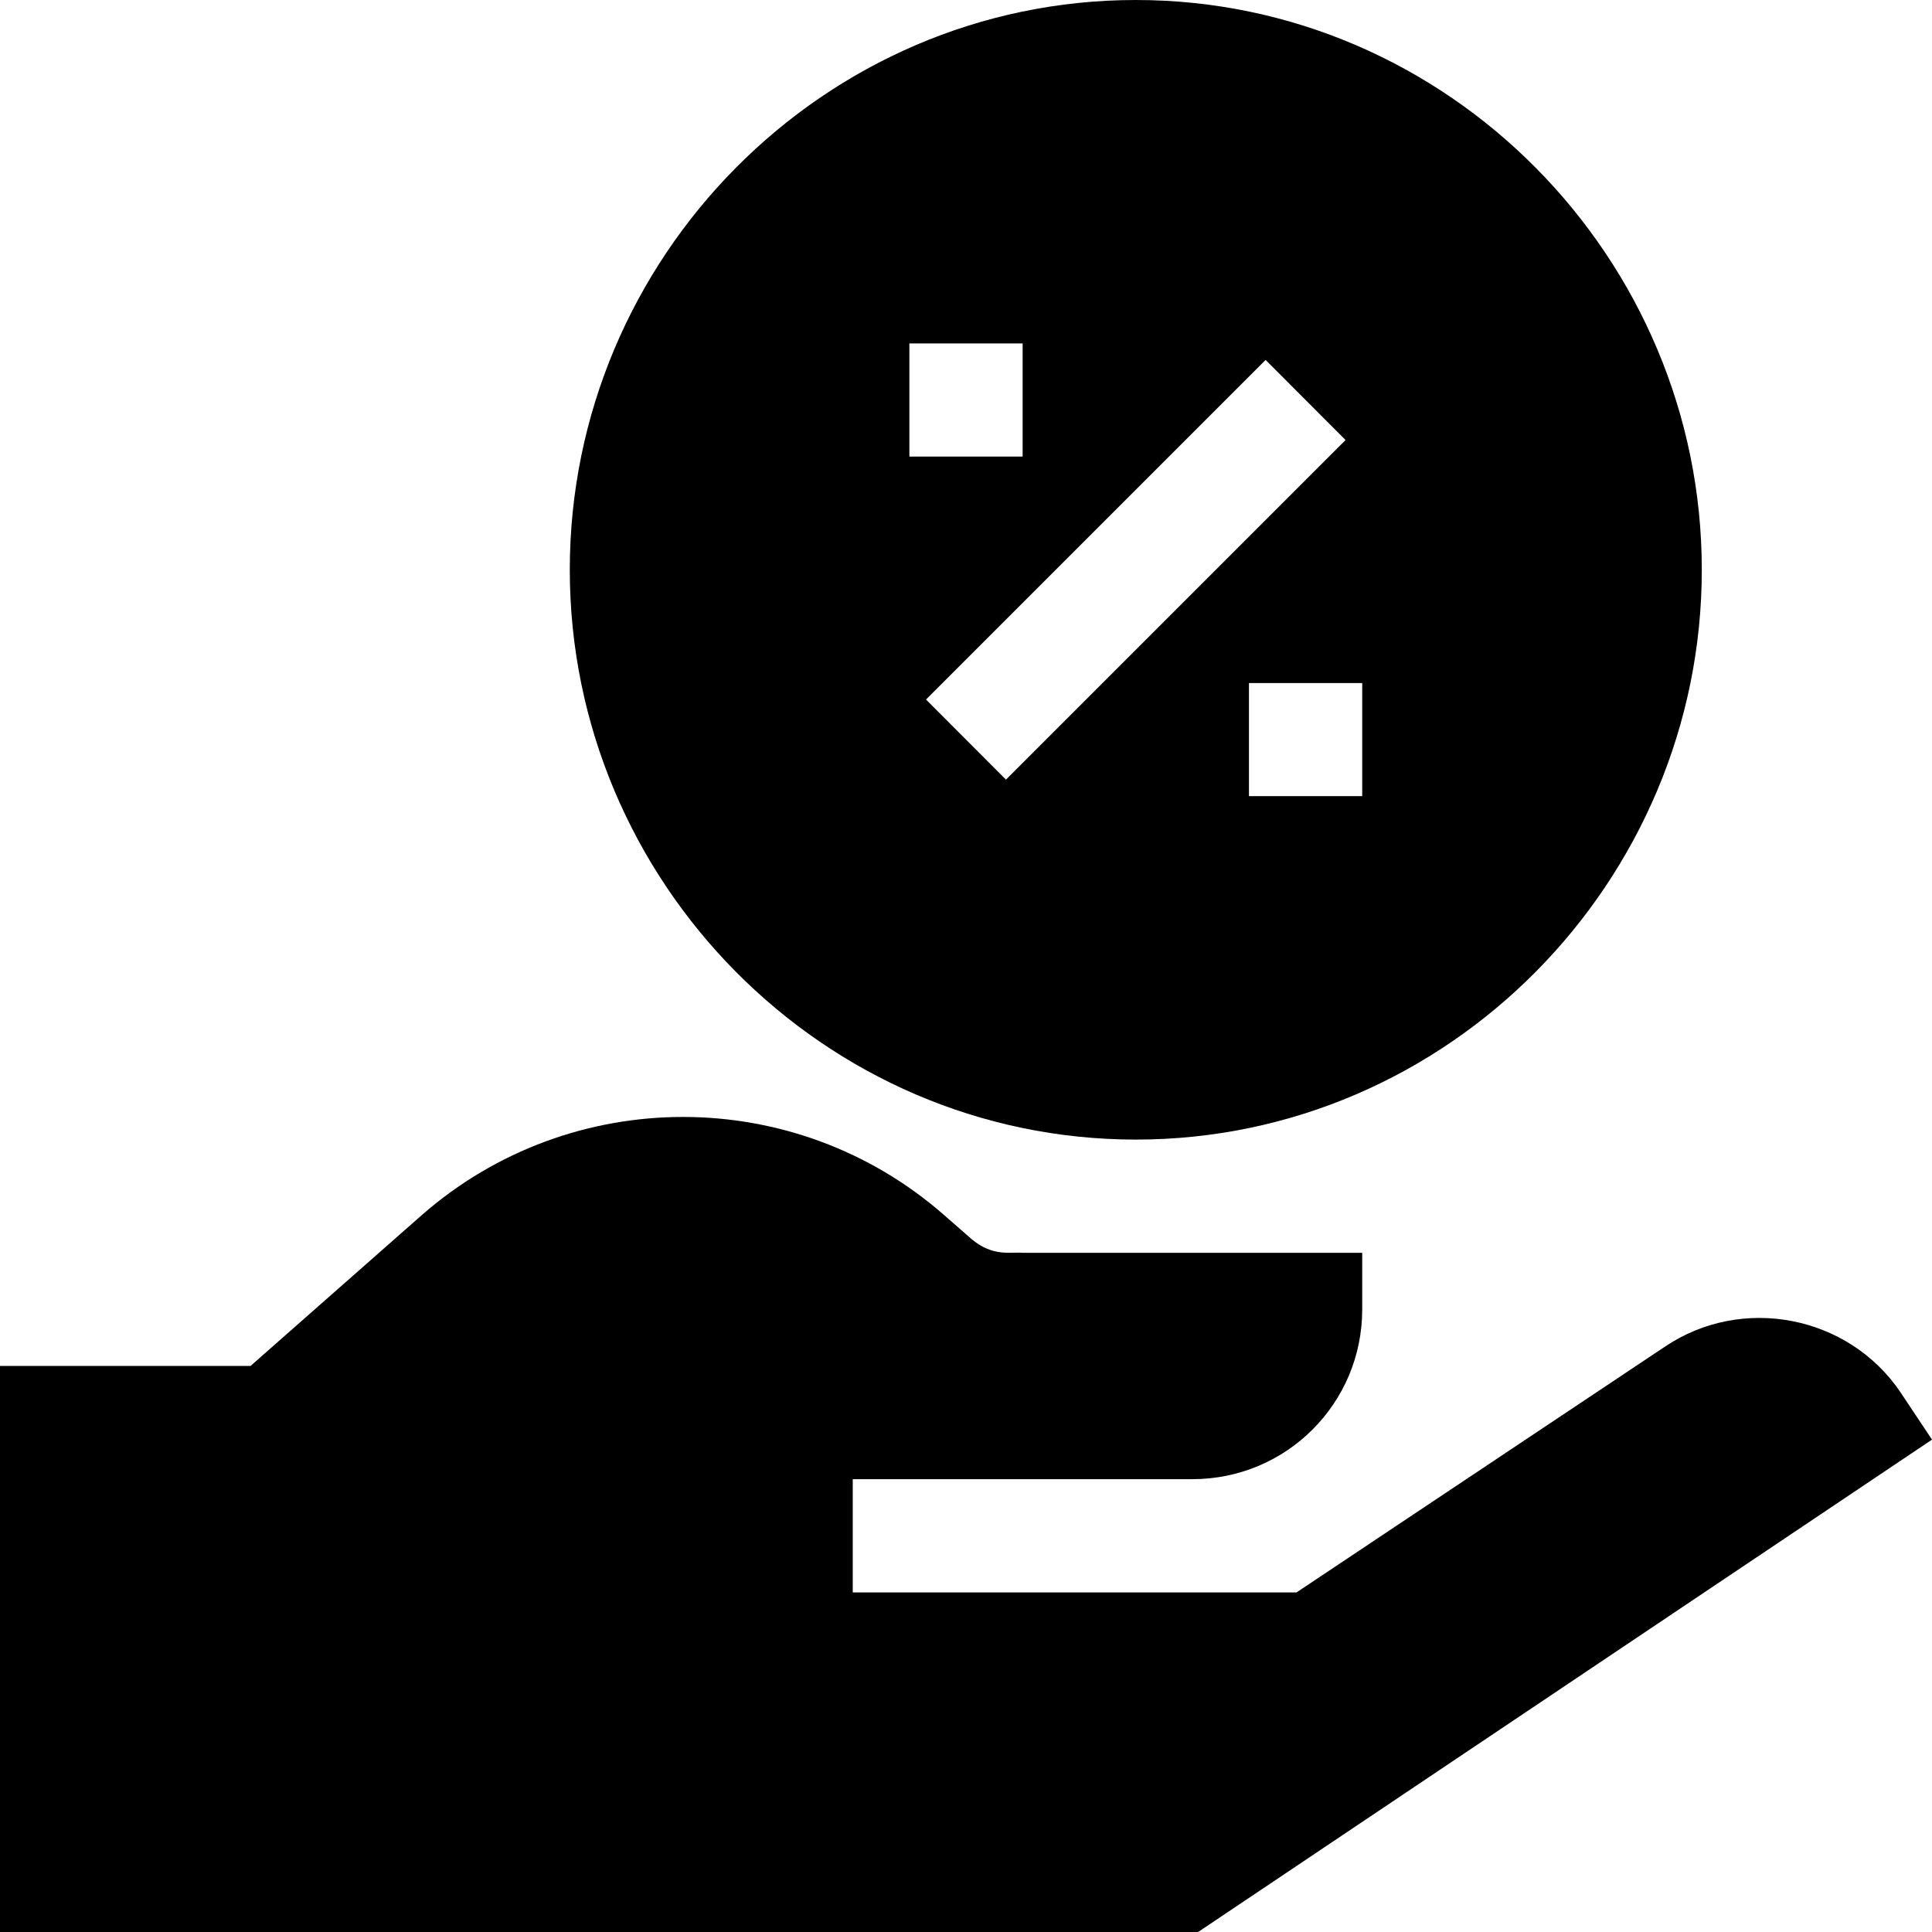<svg width="13" height="13" viewBox="0 0 13 13" fill="none" xmlns="http://www.w3.org/2000/svg">
<path d="M7.643 7.668C9.742 7.668 11.451 5.934 11.451 3.834C11.451 1.734 9.742 0 7.643 0C5.543 0 3.834 1.734 3.834 3.834C3.834 5.934 5.543 7.668 7.643 7.668ZM9.166 5.357H8.404V4.596H9.166V5.357ZM8.516 2.422L9.054 2.961L6.769 5.246L6.231 4.707L8.516 2.422ZM6.119 2.311H6.881V3.072H6.119V2.311Z" fill="black"/>
<path d="M11.202 9.062L8.724 10.715H5.738V9.953H8.023C8.656 9.953 9.166 9.443 9.166 8.811V8.43H6.881C6.805 8.422 6.683 8.46 6.538 8.338L6.355 8.178C5.35 7.295 3.842 7.295 2.836 8.178L1.686 9.191H0V13H8.062L13 9.687L12.787 9.367C12.436 8.849 11.72 8.712 11.202 9.062Z" fill="black"/>
</svg>
